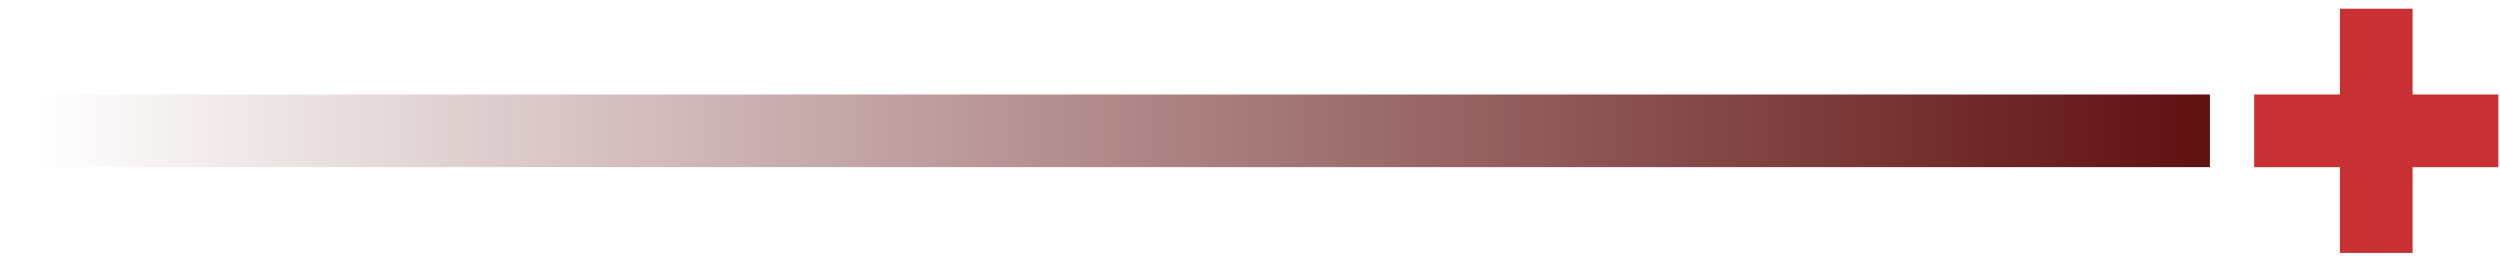 <svg xmlns="http://www.w3.org/2000/svg" width="261" height="27" viewBox="0 0 261 27" fill="none"><rect x="230.713" y="9.865" width="7.585" height="230.713" transform="rotate(90 230.713 9.865)" fill="url(#paint0_linear_46_269)"></rect><path fill-rule="evenodd" clip-rule="evenodd" d="M251.875 0.91H244.291V9.865H235.336V17.45H244.291V26.405H251.875V17.45H260.83V9.865H251.875V0.91Z" fill="#C93033"></path><defs><linearGradient id="paint0_linear_46_269" x1="234.505" y1="9.865" x2="234.505" y2="236.787" gradientUnits="userSpaceOnUse"><stop stop-color="#5F1011"></stop><stop offset="1" stop-color="#5F1011" stop-opacity="0"></stop></linearGradient></defs></svg>